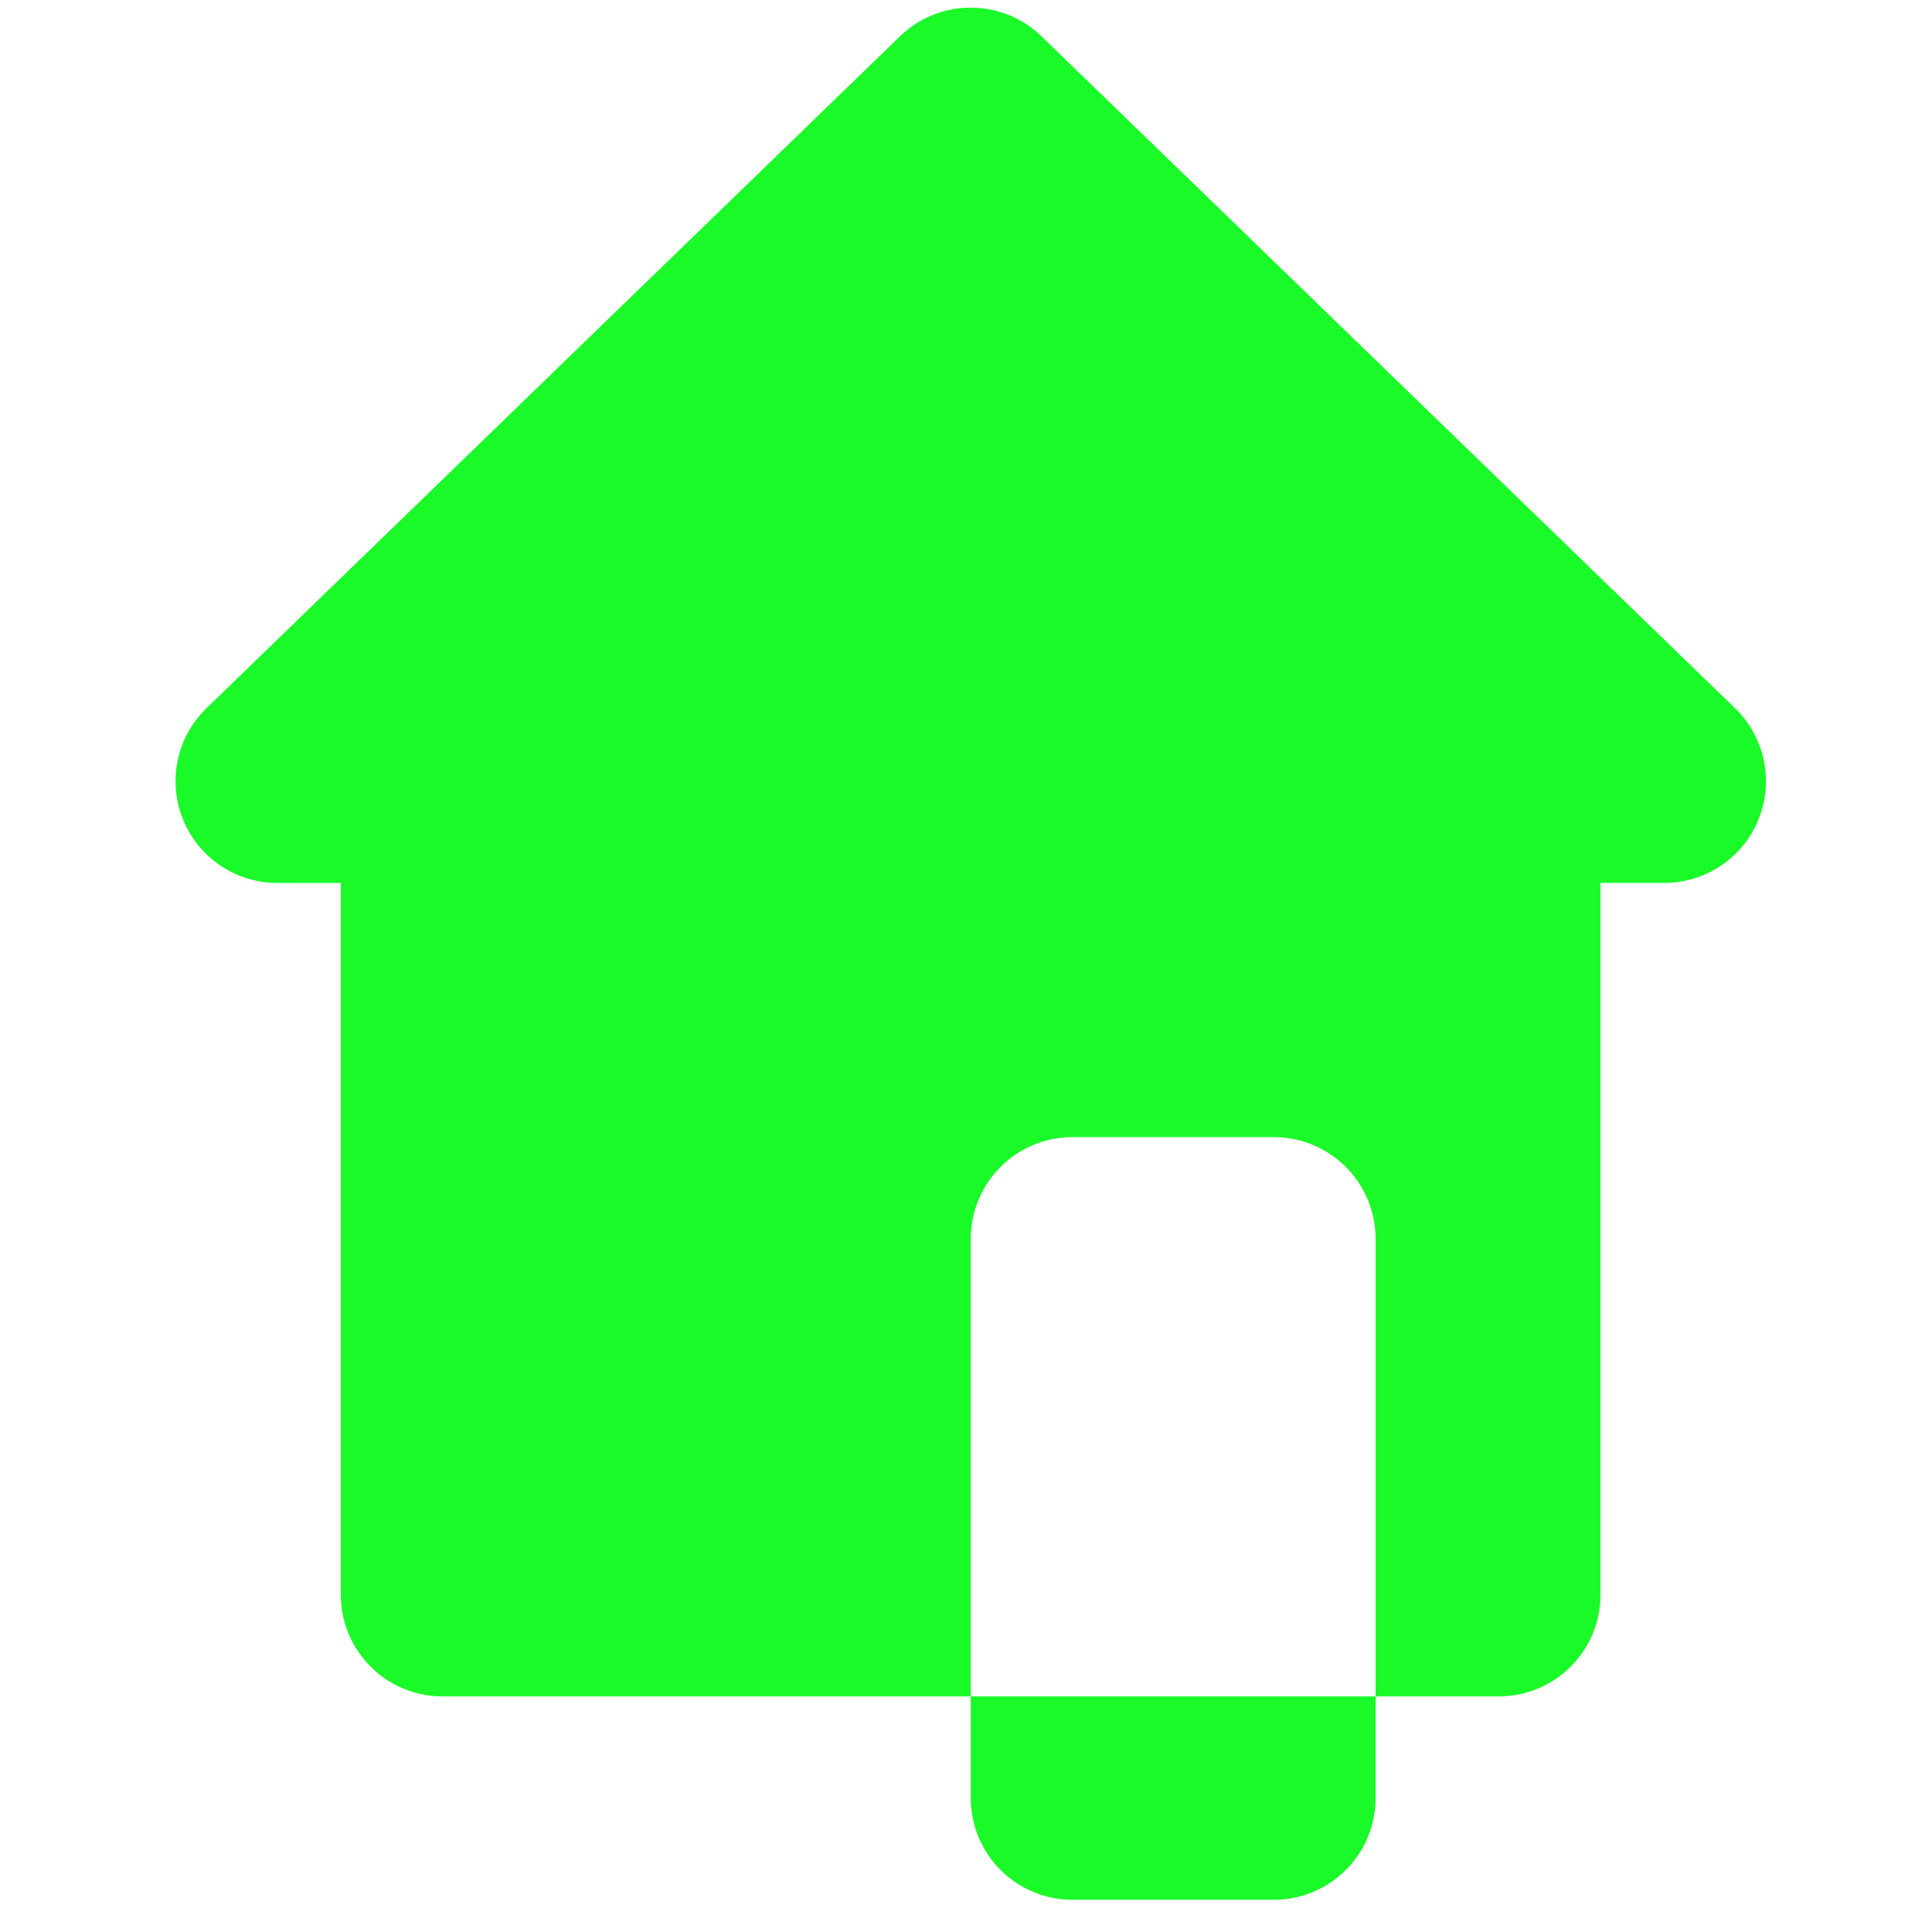 <?xml version="1.0" standalone="no"?><!DOCTYPE svg PUBLIC "-//W3C//DTD SVG 1.1//EN" "http://www.w3.org/Graphics/SVG/1.1/DTD/svg11.dtd"><svg t="1589469719398" class="icon" viewBox="0 0 1024 1024" version="1.1" xmlns="http://www.w3.org/2000/svg" p-id="12904" xmlns:xlink="http://www.w3.org/1999/xlink" width="200" height="200"><defs><style type="text/css"></style></defs><path d="M729.088 899.126v-242.526a53.895 53.895 0 0 0-53.895-53.895h-106.765a53.895 53.895 0 0 0-53.895 53.895v242.526H234.55a53.895 53.895 0 0 1-53.895-53.895v-377.263h-33.684a53.895 53.895 0 0 1-37.511-92.618L477.022 19.24a53.895 53.895 0 0 1 74.995 0l367.562 356.109a53.895 53.895 0 0 1-37.484 92.618h-33.819v377.263a53.895 53.895 0 0 1-53.895 53.895h-65.293z" fill="#1afa29" p-id="12905"></path><path d="M514.533 899.126h214.555v53.895a53.895 53.895 0 0 1-53.895 53.895h-106.765a53.895 53.895 0 0 1-53.895-53.895v-53.895z" fill="#1afa29" p-id="12906"></path></svg>